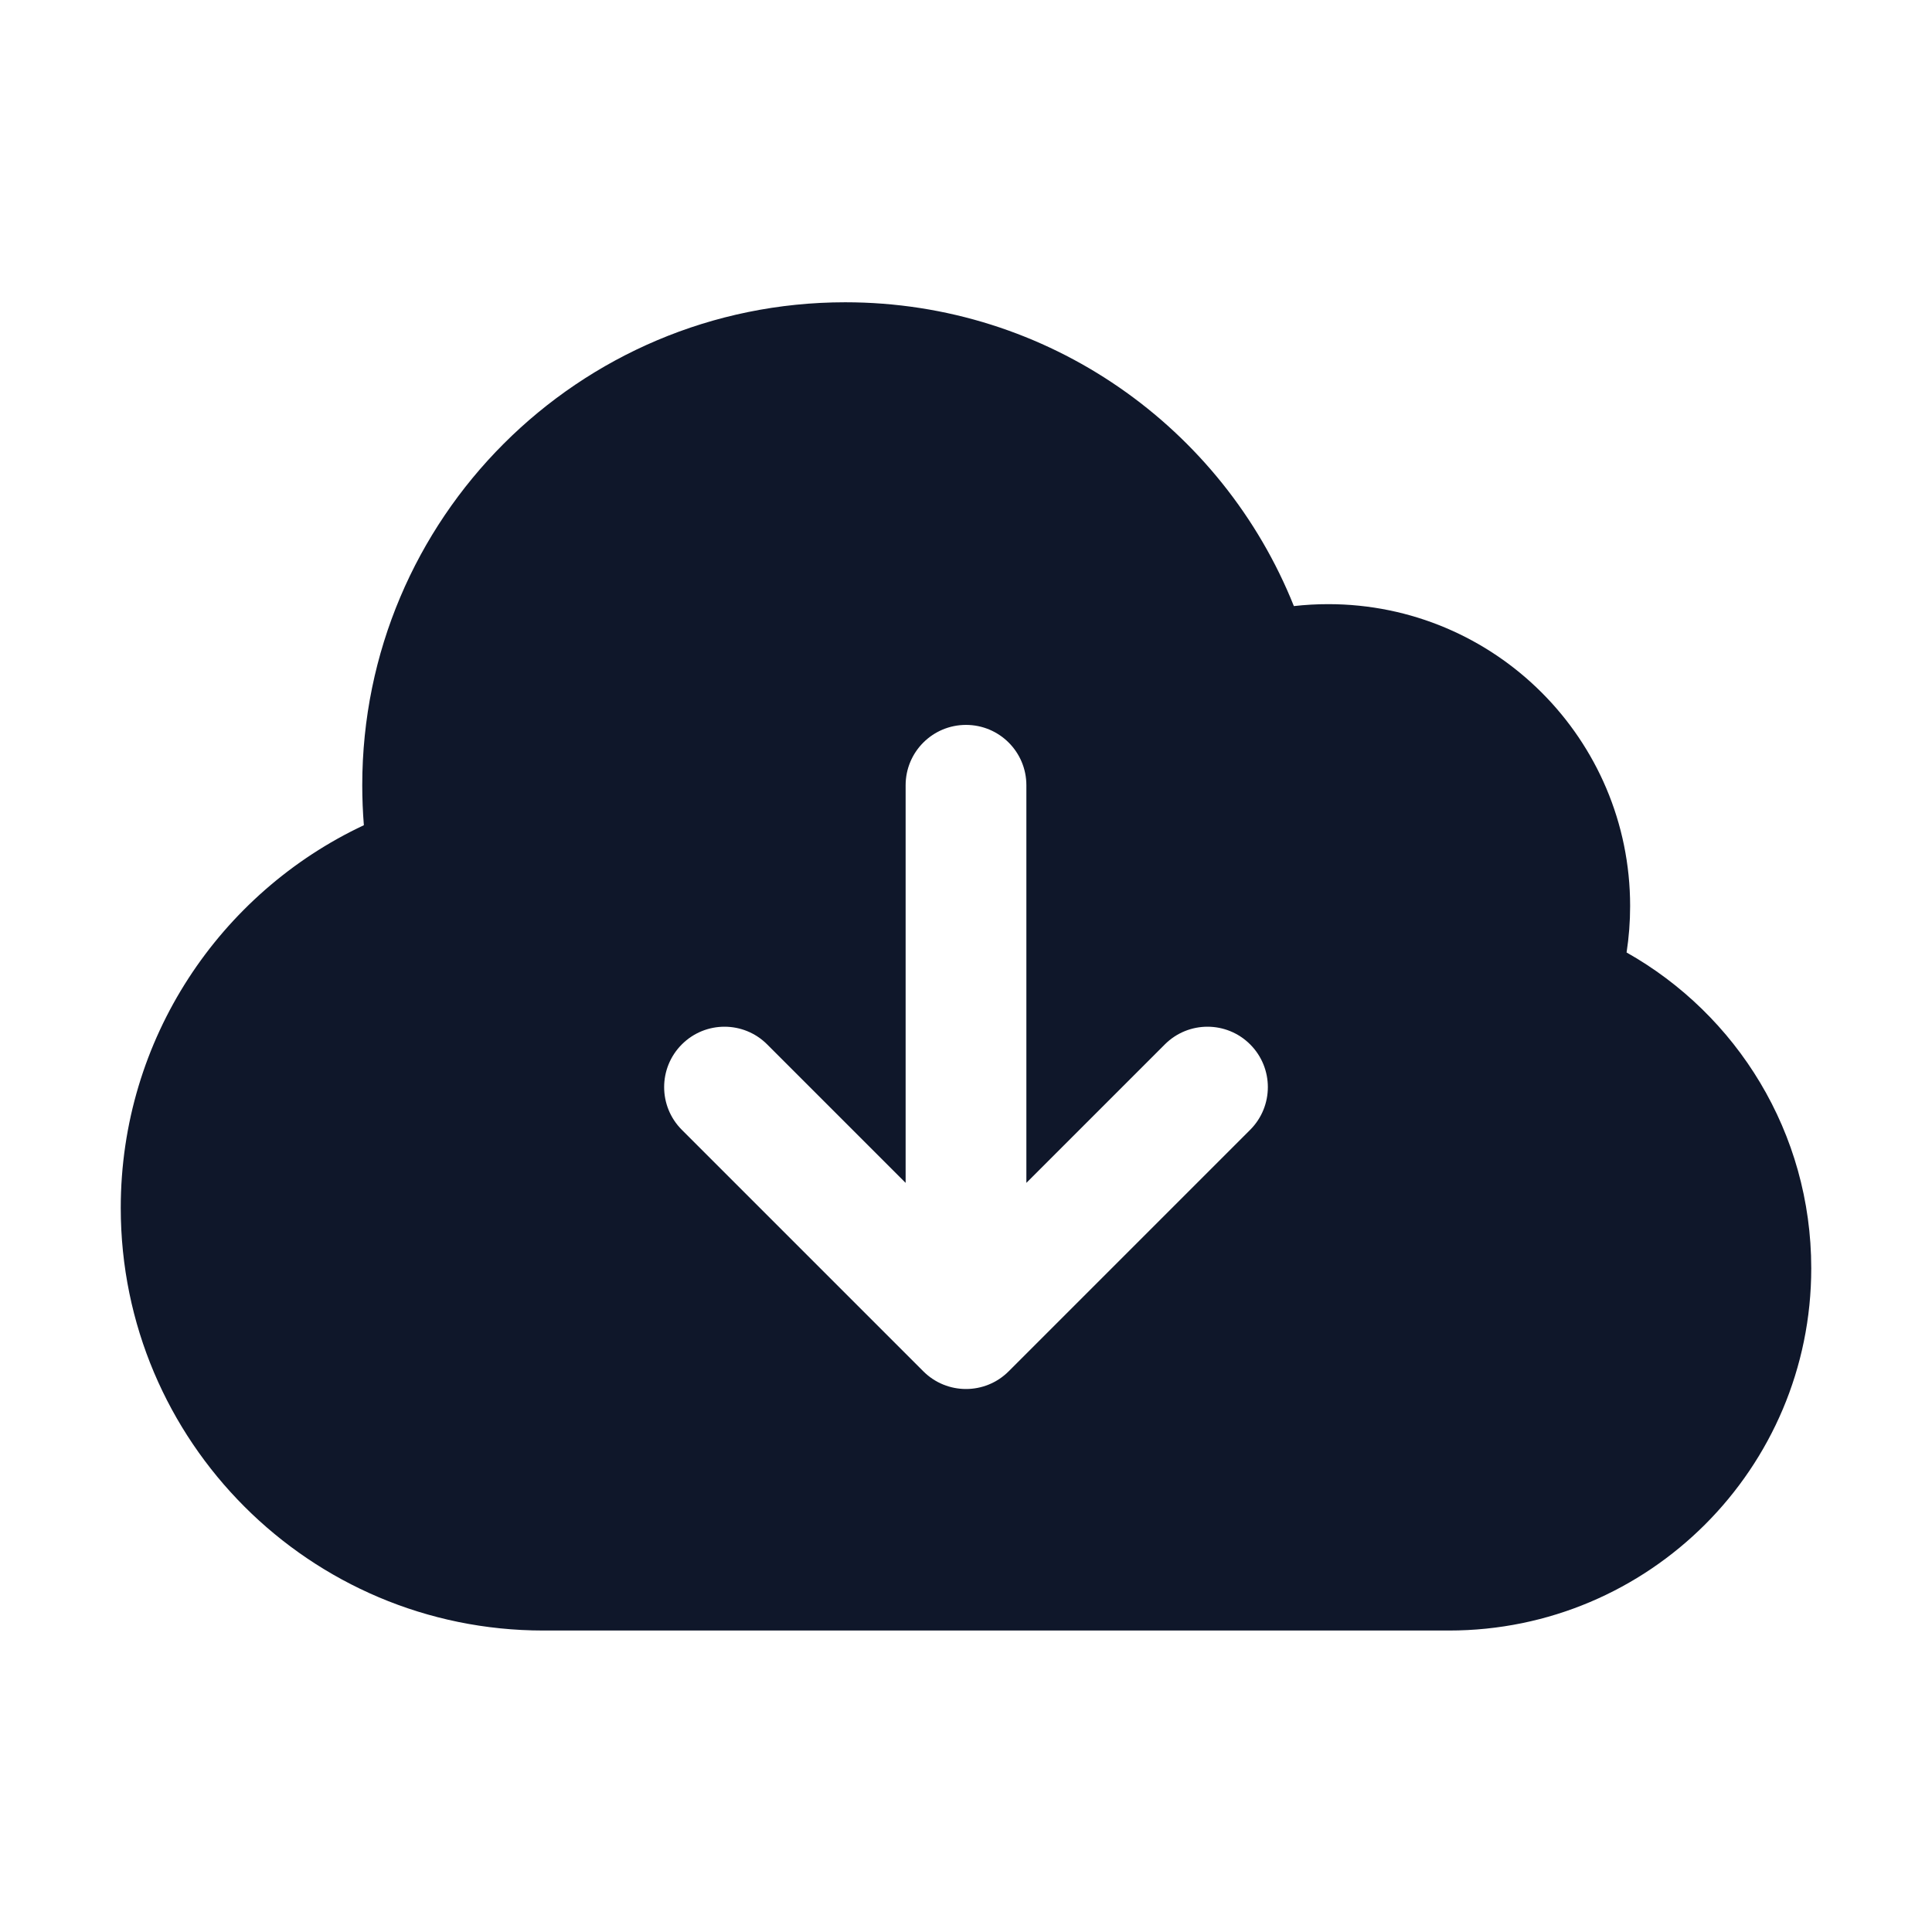 <svg width="24" height="24" viewBox="0 0 24 24" fill="none" xmlns="http://www.w3.org/2000/svg">
<path fill-rule="evenodd" clip-rule="evenodd" d="M10.5 3.755C7.186 3.755 4.5 6.441 4.5 9.755C4.5 9.921 4.507 10.087 4.52 10.251C2.736 11.089 1.5 12.902 1.5 15.005C1.5 17.904 3.851 20.255 6.75 20.255H18C20.485 20.255 22.5 18.24 22.5 15.755C22.5 14.07 21.574 12.603 20.206 11.832C20.235 11.643 20.25 11.451 20.25 11.255C20.25 9.184 18.571 7.505 16.5 7.505C16.356 7.505 16.213 7.513 16.073 7.529C15.189 5.317 13.028 3.755 10.5 3.755ZM12.75 9.755C12.75 9.34 12.414 9.005 12 9.005C11.586 9.005 11.25 9.34 11.25 9.755V14.694L9.53 12.974C9.237 12.681 8.763 12.681 8.47 12.974C8.177 13.267 8.177 13.742 8.47 14.035L11.47 17.035C11.763 17.328 12.237 17.328 12.53 17.035L15.53 14.035C15.823 13.742 15.823 13.267 15.53 12.974C15.237 12.681 14.763 12.681 14.47 12.974L12.75 14.694V9.755Z" fill="#0F172A"/>
</svg>
